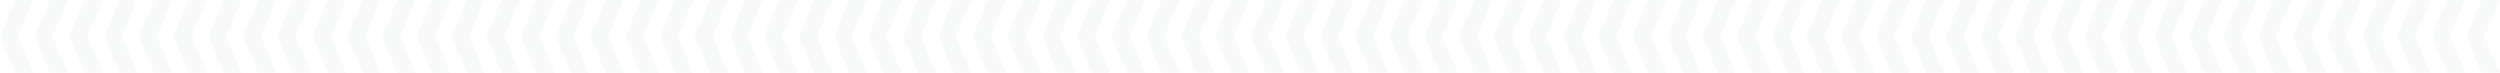 <?xml version="1.0" encoding="UTF-8"?> <svg xmlns="http://www.w3.org/2000/svg" class="chevron" fill="none" viewBox="0 0 6332 184"><path fill="#dde1e4" fill-opacity=".2" class="chevrons" d="M5582.22 0 5544 92.05l38.22 91.95h45.87l-38.22-92 38.22-92h-45.87Zm87.69 0-38.22 92.05 38.22 91.95h45.87l-38.22-92 38.22-92h-45.87Zm88.02 0-38.55 92.05 38.55 91.95h46.26l-38.55-92 38.55-92h-46.26Zm88.08 0-38.23 92.05 38.23 91.95h45.87l-38.23-92 38.23-92h-45.87Zm87.68 0-38.22 92.05 38.22 91.95h45.87l-38.22-92 38.22-92h-45.87Zm88.02 0-38.55 92.05 38.55 91.95h46.26l-38.55-92 38.55-92h-46.26Zm88.08 0-38.23 92.05 38.23 91.95h45.87l-38.23-92 38.23-92h-45.87Zm87.68 0-38.22 92.05 38.22 91.95h45.87l-38.22-92 38.22-92h-45.87Zm87.69 0-38.22 92.05 38.22 91.95h45.87l-38.22-92 38.22-92h-45.87ZM4790.22 0 4752 92.05l38.22 91.95h45.87l-38.22-92 38.22-92h-45.87Zm87.69 0-38.22 92.05 38.22 91.95h45.87l-38.22-92 38.22-92h-45.87Zm88.02 0-38.55 92.05 38.55 91.95h46.26l-38.55-92 38.55-92h-46.26Zm88.08 0-38.23 92.05 38.23 91.95h45.87l-38.23-92 38.23-92h-45.87Zm87.68 0-38.22 92.05 38.22 91.95h45.87l-38.22-92 38.22-92h-45.87Zm88.02 0-38.55 92.05 38.55 91.95h46.26l-38.55-92 38.55-92h-46.26Zm88.08 0-38.23 92.05 38.23 91.95h45.87l-38.23-92 38.23-92h-45.87Zm87.68 0-38.22 92.05 38.22 91.95h45.87l-38.22-92 38.22-92h-45.87Zm87.69 0-38.22 92.05 38.22 91.95h45.87l-38.22-92 38.22-92h-45.87ZM3998.22 0 3960 92.05l38.22 91.95h45.87l-38.22-92 38.22-92h-45.87Zm87.69 0-38.22 92.05 38.22 91.95h45.87l-38.22-92 38.22-92h-45.87Zm88.02 0-38.55 92.05 38.55 91.95h46.26l-38.55-92 38.55-92h-46.26Zm88.08 0-38.23 92.05 38.23 91.95h45.87l-38.23-92 38.23-92h-45.87Zm87.68 0-38.22 92.05 38.22 91.95h45.87l-38.22-92 38.22-92h-45.87Zm88.02 0-38.55 92.05 38.55 91.95h46.26l-38.55-92 38.55-92h-46.26Zm88.08 0-38.23 92.05 38.23 91.95h45.87l-38.23-92 38.23-92h-45.87Zm87.68 0-38.22 92.05 38.22 91.95h45.87l-38.22-92 38.22-92h-45.87Zm87.69 0-38.22 92.05 38.22 91.95h45.87l-38.22-92 38.22-92h-45.87ZM3206.22 0 3168 92.05l38.22 91.95h45.87l-38.22-92 38.22-92h-45.87Zm87.69 0-38.22 92.05 38.22 91.95h45.87l-38.22-92 38.22-92h-45.87Zm88.02 0-38.55 92.05 38.55 91.95h46.26l-38.55-92 38.55-92h-46.26Zm88.08 0-38.23 92.05 38.23 91.95h45.87l-38.23-92 38.23-92h-45.87Zm87.68 0-38.22 92.05 38.22 91.95h45.87l-38.22-92 38.22-92h-45.87Zm88.02 0-38.55 92.05 38.55 91.95h46.26l-38.55-92 38.55-92h-46.26Zm88.08 0-38.23 92.05 38.23 91.95h45.87l-38.23-92 38.23-92h-45.87Zm87.68 0-38.22 92.05 38.22 91.95h45.87l-38.22-92 38.22-92h-45.87Zm87.69 0-38.22 92.05 38.22 91.95h45.87l-38.22-92 38.22-92h-45.87ZM2414.22 0 2376 92.05l38.22 91.95h45.87l-38.22-92 38.22-92h-45.87Zm87.69 0-38.22 92.05 38.22 91.95h45.87l-38.22-92 38.22-92h-45.87Zm88.02 0-38.55 92.05 38.55 91.95h46.26l-38.55-92 38.55-92h-46.26Zm88.08 0-38.23 92.05 38.23 91.95h45.87l-38.23-92 38.23-92h-45.87Zm87.68 0-38.22 92.05 38.22 91.95h45.87l-38.22-92 38.22-92h-45.87Zm88.02 0-38.55 92.05 38.55 91.95h46.26l-38.55-92 38.55-92h-46.26Zm88.08 0-38.23 92.05 38.23 91.95h45.87l-38.23-92 38.23-92h-45.87Zm87.68 0-38.22 92.05 38.22 91.95h45.87l-38.22-92 38.22-92h-45.87Zm87.69 0-38.22 92.05 38.22 91.95h45.87l-38.22-92 38.22-92h-45.87ZM1622.22 0 1584 92.05l38.22 91.95h45.87l-38.22-92 38.22-92h-45.87Zm87.69 0-38.22 92.05 38.22 91.95h45.87l-38.22-92 38.22-92h-45.87Zm88.02 0-38.55 92.05 38.55 91.95h46.26l-38.55-92 38.55-92h-46.26Zm88.08 0-38.23 92.05 38.23 91.95h45.87l-38.23-92 38.23-92h-45.87Zm87.68 0-38.22 92.05 38.22 91.95h45.87l-38.22-92 38.22-92h-45.87Zm88.02 0-38.55 92.05 38.55 91.95h46.26l-38.55-92 38.55-92h-46.26Zm88.08 0-38.23 92.05 38.23 91.95h45.87l-38.23-92 38.23-92h-45.87Zm87.68 0-38.22 92.05 38.22 91.95h45.87l-38.22-92 38.22-92h-45.87Zm87.69 0-38.22 92.05 38.22 91.95h45.87l-38.22-92 38.22-92h-45.87ZM830.224 0 792 92.05 830.223 184h45.87l-38.225-92 38.225-92h-45.869Zm87.688 0-38.225 92.05L917.913 184h45.869l-38.225-92 38.224-92h-45.869Zm88.018 0-38.555 92.05L1005.93 184h46.26l-38.55-92 38.55-92h-46.26Zm88.08 0-38.23 92.05 38.23 91.95h45.87l-38.23-92 38.23-92h-45.87Zm87.68 0-38.22 92.05 38.22 91.95h45.87l-38.22-92 38.22-92h-45.87Zm88.02 0-38.55 92.05 38.55 91.95h46.26l-38.55-92 38.55-92h-46.26Zm88.08 0-38.23 92.05 38.23 91.95h45.87l-38.23-92 38.23-92h-45.87Zm87.68 0-38.22 92.05 38.22 91.95h45.87l-38.22-92 38.22-92h-45.87Zm87.69 0-38.22 92.05 38.22 91.95h45.87l-38.22-92 38.22-92h-45.87ZM38.224 0 0 92.05 38.223 184h45.87L45.868 92 84.093 0H38.224Zm87.688 0L87.687 92.05 125.913 184h45.869l-38.225-92 38.224-92h-45.869Zm88.014 0-38.551 92.05L213.926 184h46.261l-38.551-92 38.551-92h-46.261Zm88.08 0-38.225 92.05L302.006 184h45.869L309.65 92l38.225-92h-45.869Zm87.687 0-38.224 92.05L389.693 184h45.869l-38.224-92 38.224-92h-45.869Zm88.014 0-38.551 92.05L477.707 184h46.262l-38.552-92 38.552-92h-46.262Zm88.08 0-38.225 92.05L565.787 184h45.869l-38.224-92 38.224-92h-45.869Zm87.687 0L615.25 92.05 653.474 184h45.87l-38.225-92 38.225-92h-45.87Zm87.688 0-38.225 92.05L741.162 184h45.869l-38.224-92 38.224-92h-45.869Z"></path></svg> 